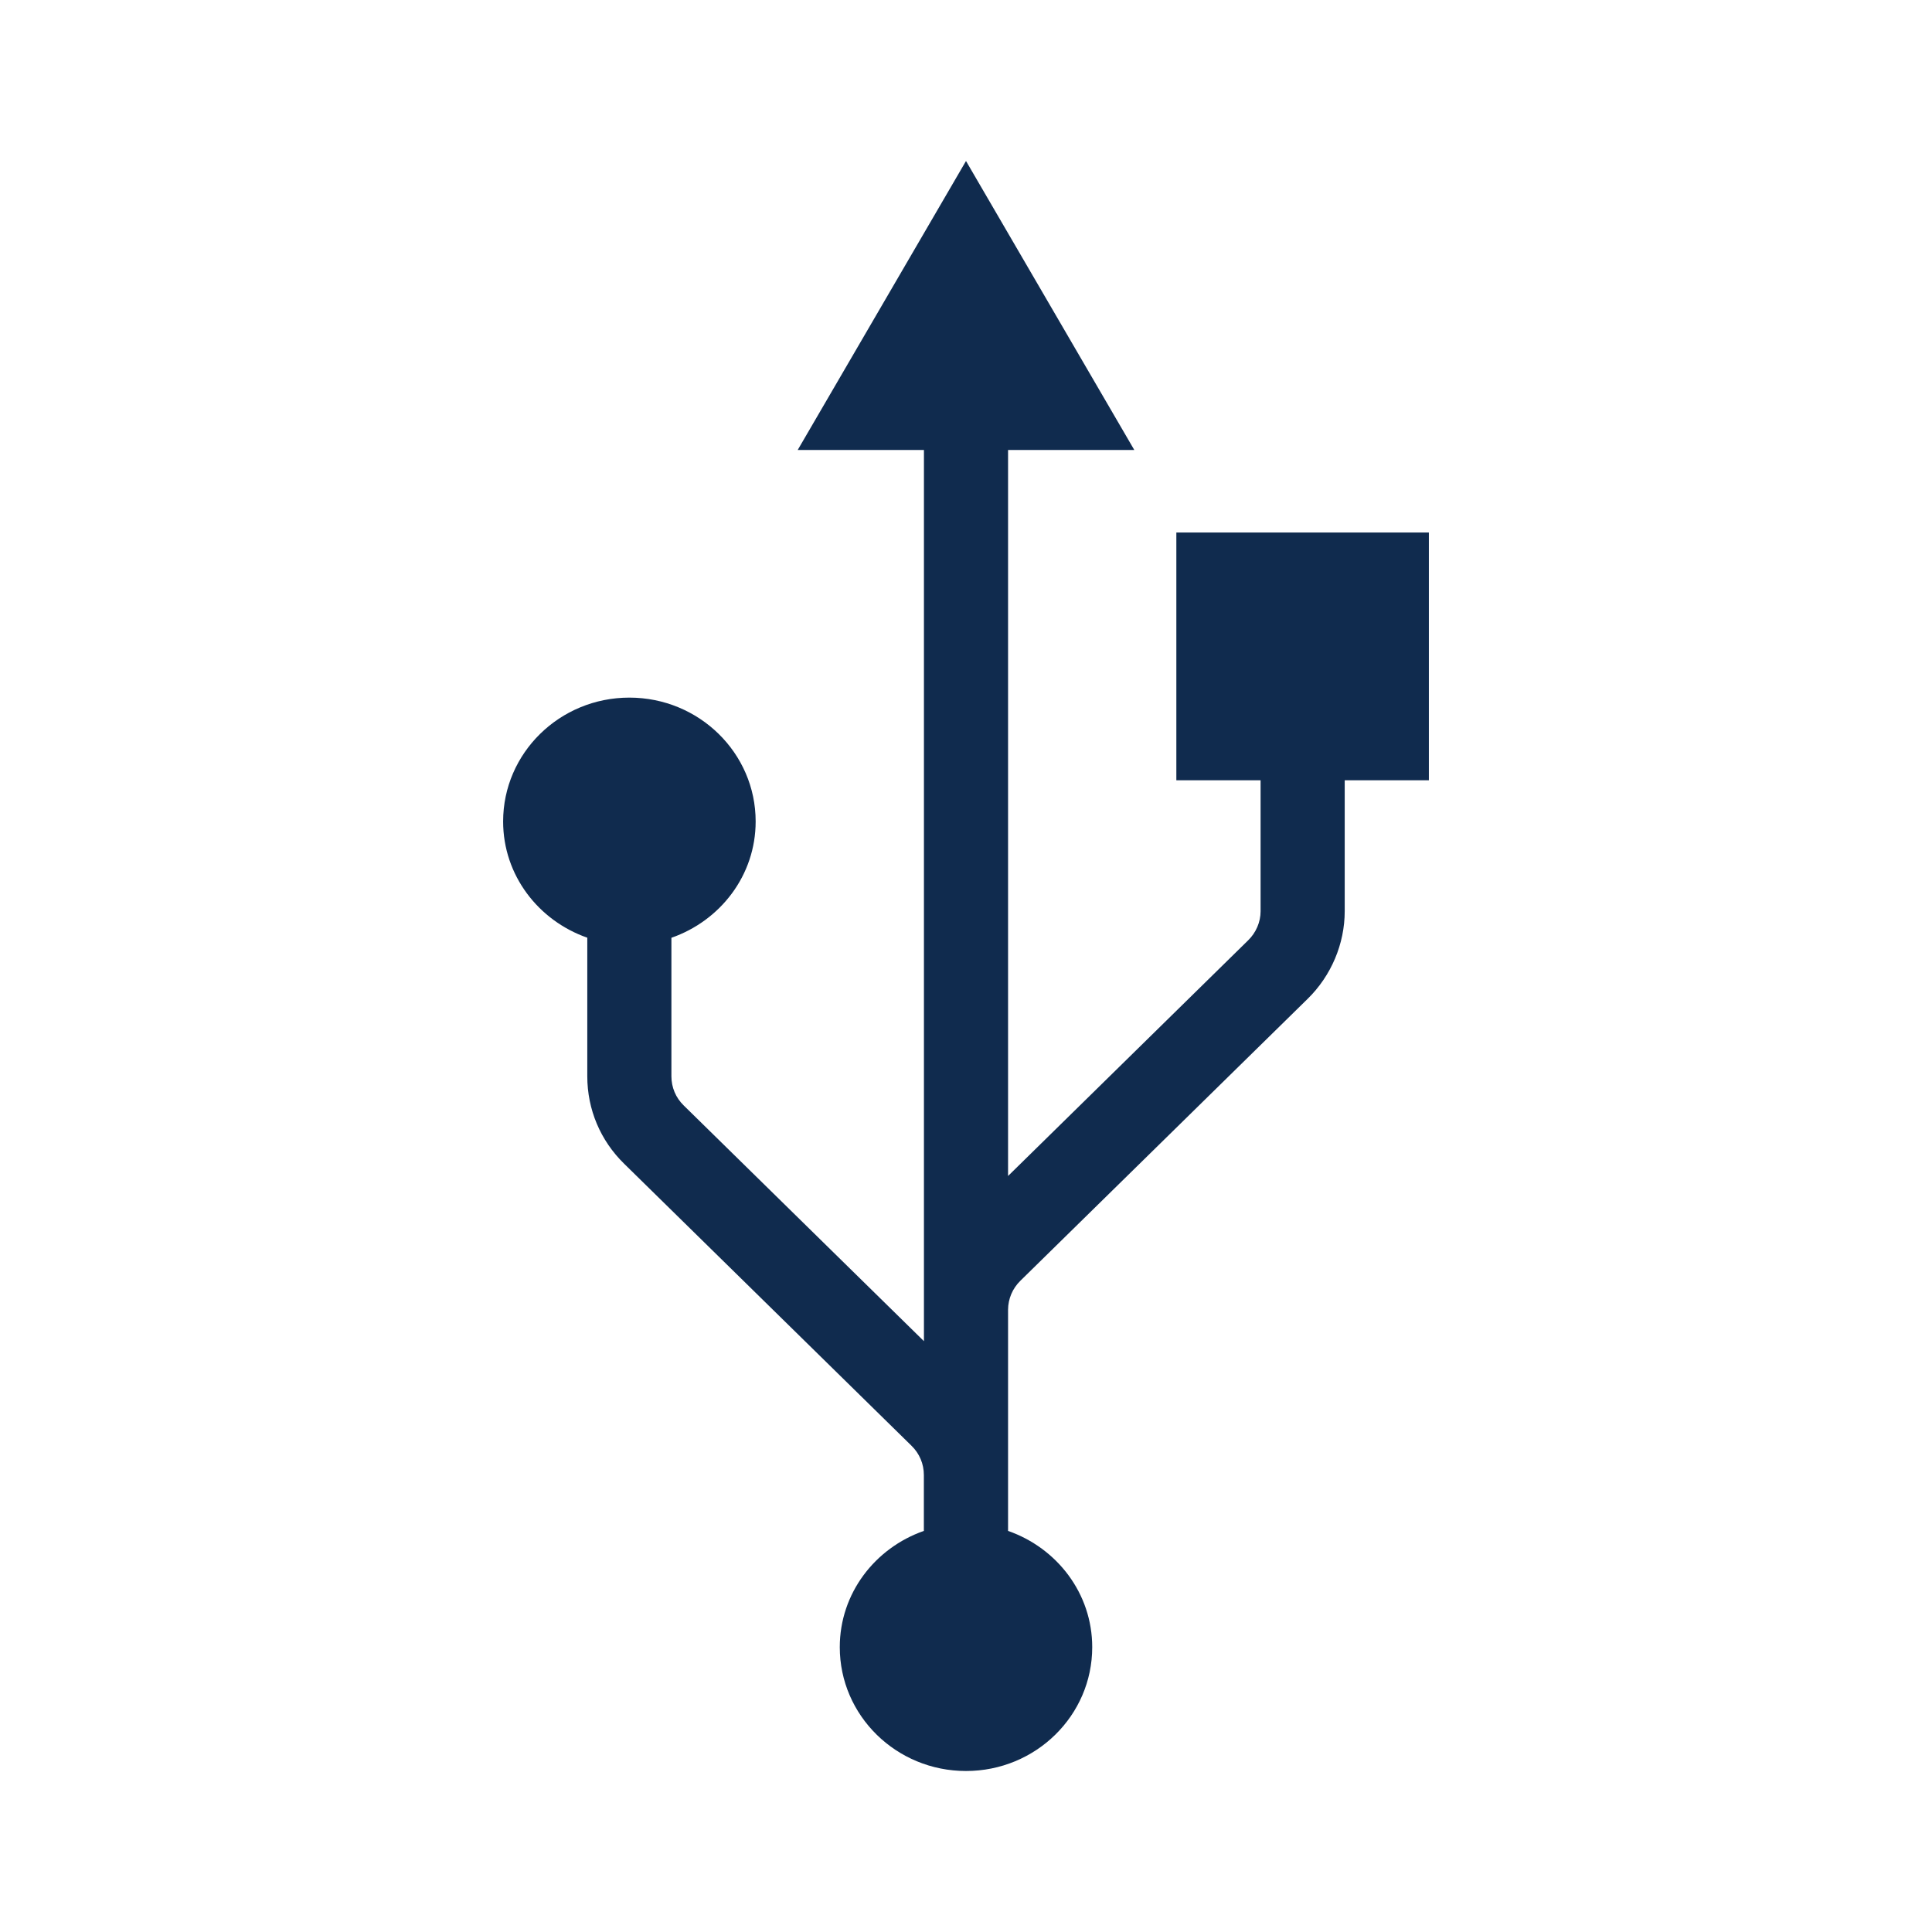 <?xml version="1.0" encoding="UTF-8"?>
<svg width="48px" height="48px" viewBox="0 0 48 48" version="1.1" xmlns="http://www.w3.org/2000/svg" xmlns:xlink="http://www.w3.org/1999/xlink">
    <title>303DF95B-2DBE-4B4D-AC85-A93030CAADDF</title>
    <g id="------Version-2.0-" stroke="none" stroke-width="1" fill="none" fill-rule="evenodd">
        <g id="Unauth-Landing-MVP-Comp-Click-/-Web" transform="translate(-1169, -1269)" fill="#102B4E" fill-rule="nonzero">
            <g id="Comp" transform="translate(-1, 0)">
                <g id="Primary-Tiles" transform="translate(0, 766)">
                    <g id="Phase-02_unauthorized" transform="translate(75, 98)">
                        <g id="Stack_02" transform="translate(0, 304)">
                            <g id="10" transform="translate(948, 0)">
                                <g id="Tiles-/-X-Dependencies-/-Icons-/-64" transform="translate(147, 101)">
                                    <g id="bluetooth-40" transform="translate(12, 4)">
                                        <path d="M23.5,9.23 L23.5,15.385 L21.409,15.385 L21.409,18.64 C21.409,19.448 21.074,20.242 20.489,20.815 L13.351,27.82 C13.155,28.012 13.047,28.268 13.045,28.539 L13.045,34.035 C14.259,34.459 15.136,35.586 15.136,36.923 C15.136,38.623 13.732,40 12,40 C10.268,40 8.864,38.623 8.864,36.923 C8.864,35.586 9.739,34.459 10.953,34.035 L10.953,32.646 C10.953,32.371 10.845,32.114 10.647,31.92 L3.509,24.915 C2.915,24.336 2.591,23.562 2.591,22.74 L2.591,19.297 C1.377,18.873 0.5,17.746 0.5,16.409 C0.5,14.709 1.906,13.332 3.636,13.332 C5.368,13.332 6.774,14.709 6.774,16.409 C6.774,17.748 5.897,18.875 4.681,19.299 L4.681,22.74 C4.681,23.015 4.789,23.273 4.987,23.465 L10.955,29.321 L10.955,7.179 L7.819,7.179 L12,0 L16.181,7.179 L13.045,7.179 L13.045,25.217 L19.009,19.363 C19.205,19.173 19.319,18.908 19.319,18.64 L19.319,15.385 L17.226,15.385 L17.226,9.23 L23.5,9.23 Z" id="USB-Port"></path>
                                    </g>
                                </g>
                            </g>
                        </g>
                    </g>
                </g>
            </g>
        </g>
    </g>
</svg>